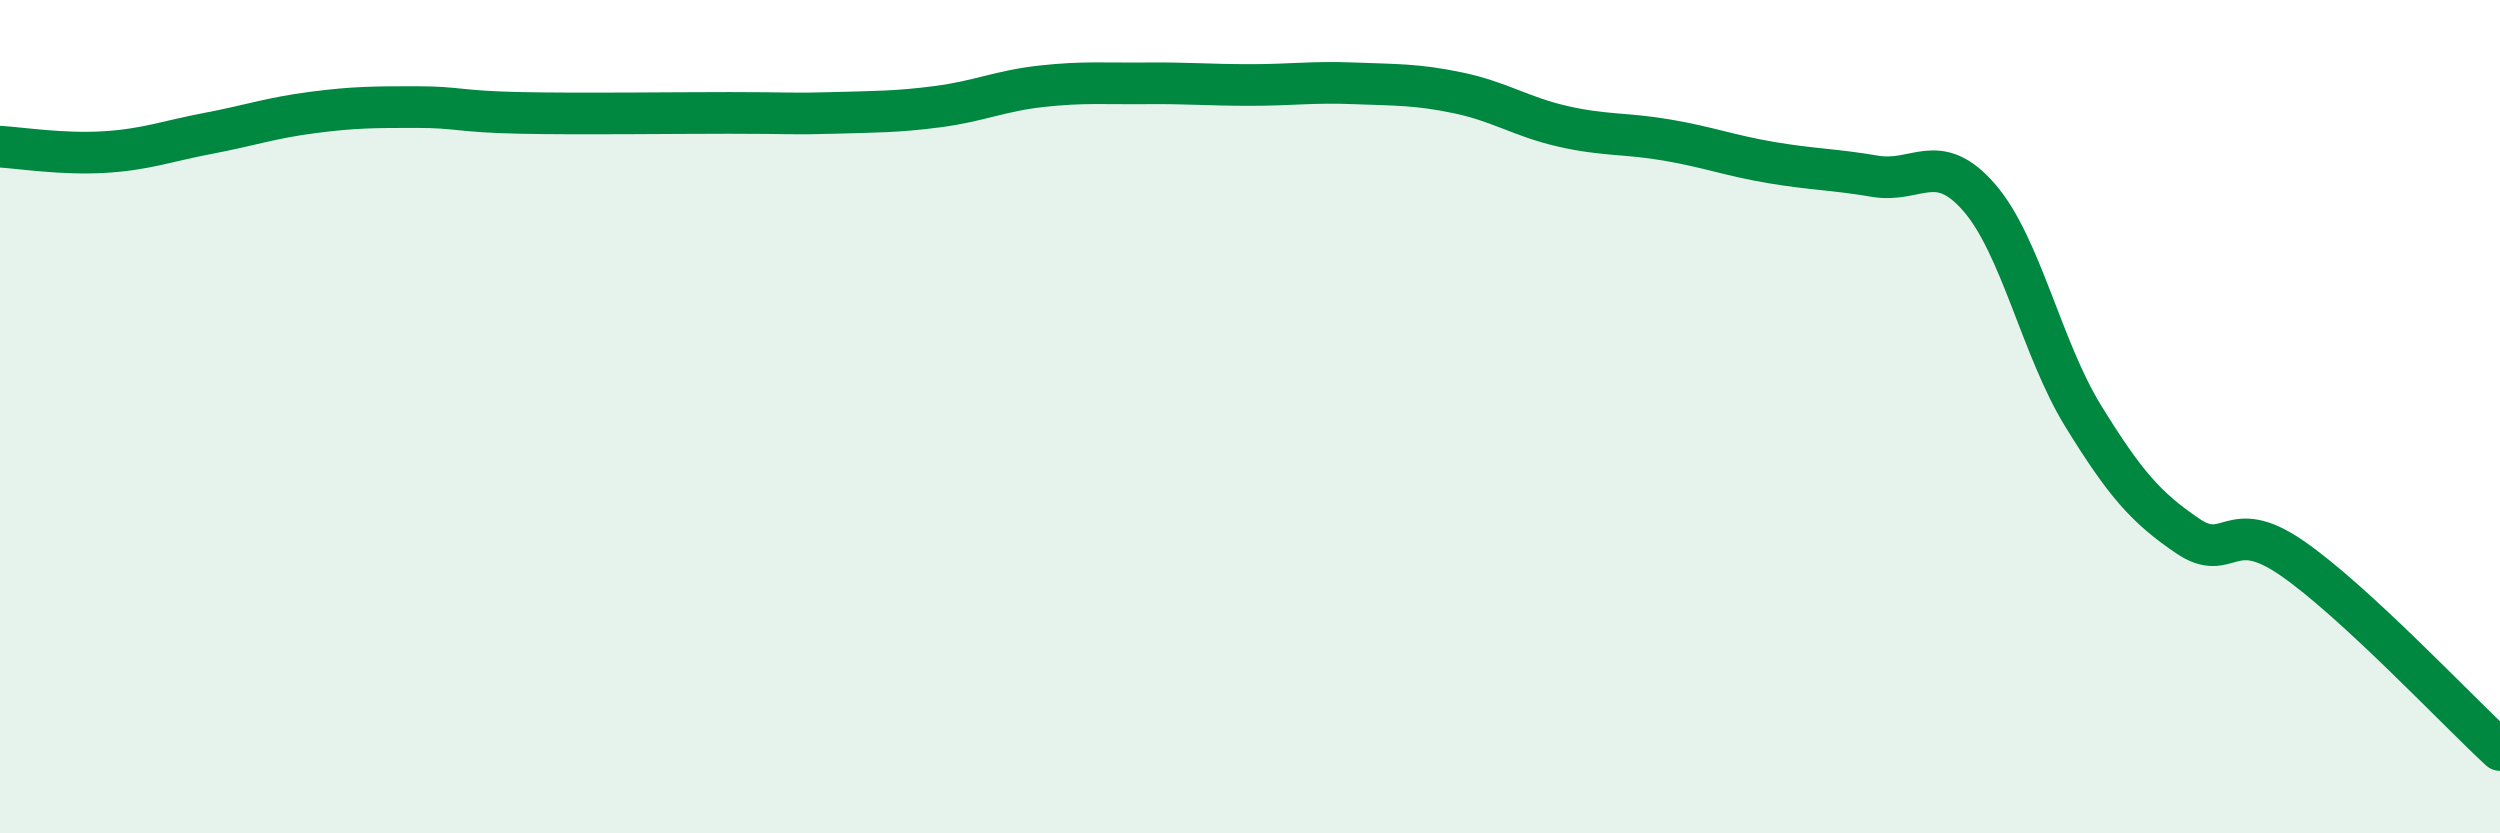 
    <svg width="60" height="20" viewBox="0 0 60 20" xmlns="http://www.w3.org/2000/svg">
      <path
        d="M 0,3.52 C 0.5,3.55 1.5,3.71 2.5,3.65 C 3.5,3.59 4,3.39 5,3.2 C 6,3.01 6.5,2.83 7.5,2.7 C 8.5,2.57 9,2.57 10,2.57 C 11,2.57 11,2.68 12.5,2.71 C 14,2.74 16,2.71 17.5,2.71 C 19,2.71 19,2.74 20,2.71 C 21,2.68 21.5,2.69 22.5,2.56 C 23.5,2.43 24,2.18 25,2.07 C 26,1.96 26.5,2.01 27.5,2 C 28.5,1.99 29,2.04 30,2.04 C 31,2.04 31.5,1.96 32.5,2 C 33.5,2.04 34,2.02 35,2.23 C 36,2.44 36.5,2.8 37.5,3.03 C 38.5,3.26 39,3.19 40,3.36 C 41,3.53 41.5,3.73 42.5,3.9 C 43.5,4.07 44,4.06 45,4.23 C 46,4.4 46.5,3.59 47.5,4.74 C 48.5,5.89 49,8.37 50,9.99 C 51,11.61 51.5,12.18 52.5,12.86 C 53.5,13.54 53.5,12.36 55,13.39 C 56.5,14.42 59,17.08 60,18L60 20L0 20Z"
        fill="#008740"
        opacity="0.1"
        stroke-linecap="round"
        stroke-linejoin="round"
      />
      <path
        d="M 0,3.52 C 0.5,3.55 1.5,3.71 2.5,3.65 C 3.5,3.59 4,3.39 5,3.2 C 6,3.01 6.5,2.83 7.5,2.7 C 8.5,2.57 9,2.57 10,2.57 C 11,2.57 11,2.68 12.5,2.71 C 14,2.74 16,2.71 17.5,2.71 C 19,2.71 19,2.74 20,2.71 C 21,2.68 21.5,2.69 22.5,2.56 C 23.5,2.43 24,2.18 25,2.07 C 26,1.96 26.5,2.01 27.5,2 C 28.5,1.99 29,2.04 30,2.04 C 31,2.04 31.5,1.96 32.5,2 C 33.5,2.04 34,2.02 35,2.23 C 36,2.44 36.5,2.8 37.5,3.03 C 38.5,3.26 39,3.19 40,3.36 C 41,3.53 41.5,3.73 42.5,3.9 C 43.5,4.07 44,4.06 45,4.23 C 46,4.4 46.5,3.59 47.5,4.74 C 48.5,5.89 49,8.37 50,9.99 C 51,11.61 51.5,12.18 52.5,12.86 C 53.5,13.54 53.5,12.36 55,13.39 C 56.5,14.42 59,17.08 60,18"
        stroke="#008740"
        stroke-width="1"
        fill="none"
        stroke-linecap="round"
        stroke-linejoin="round"
      />
    </svg>
  